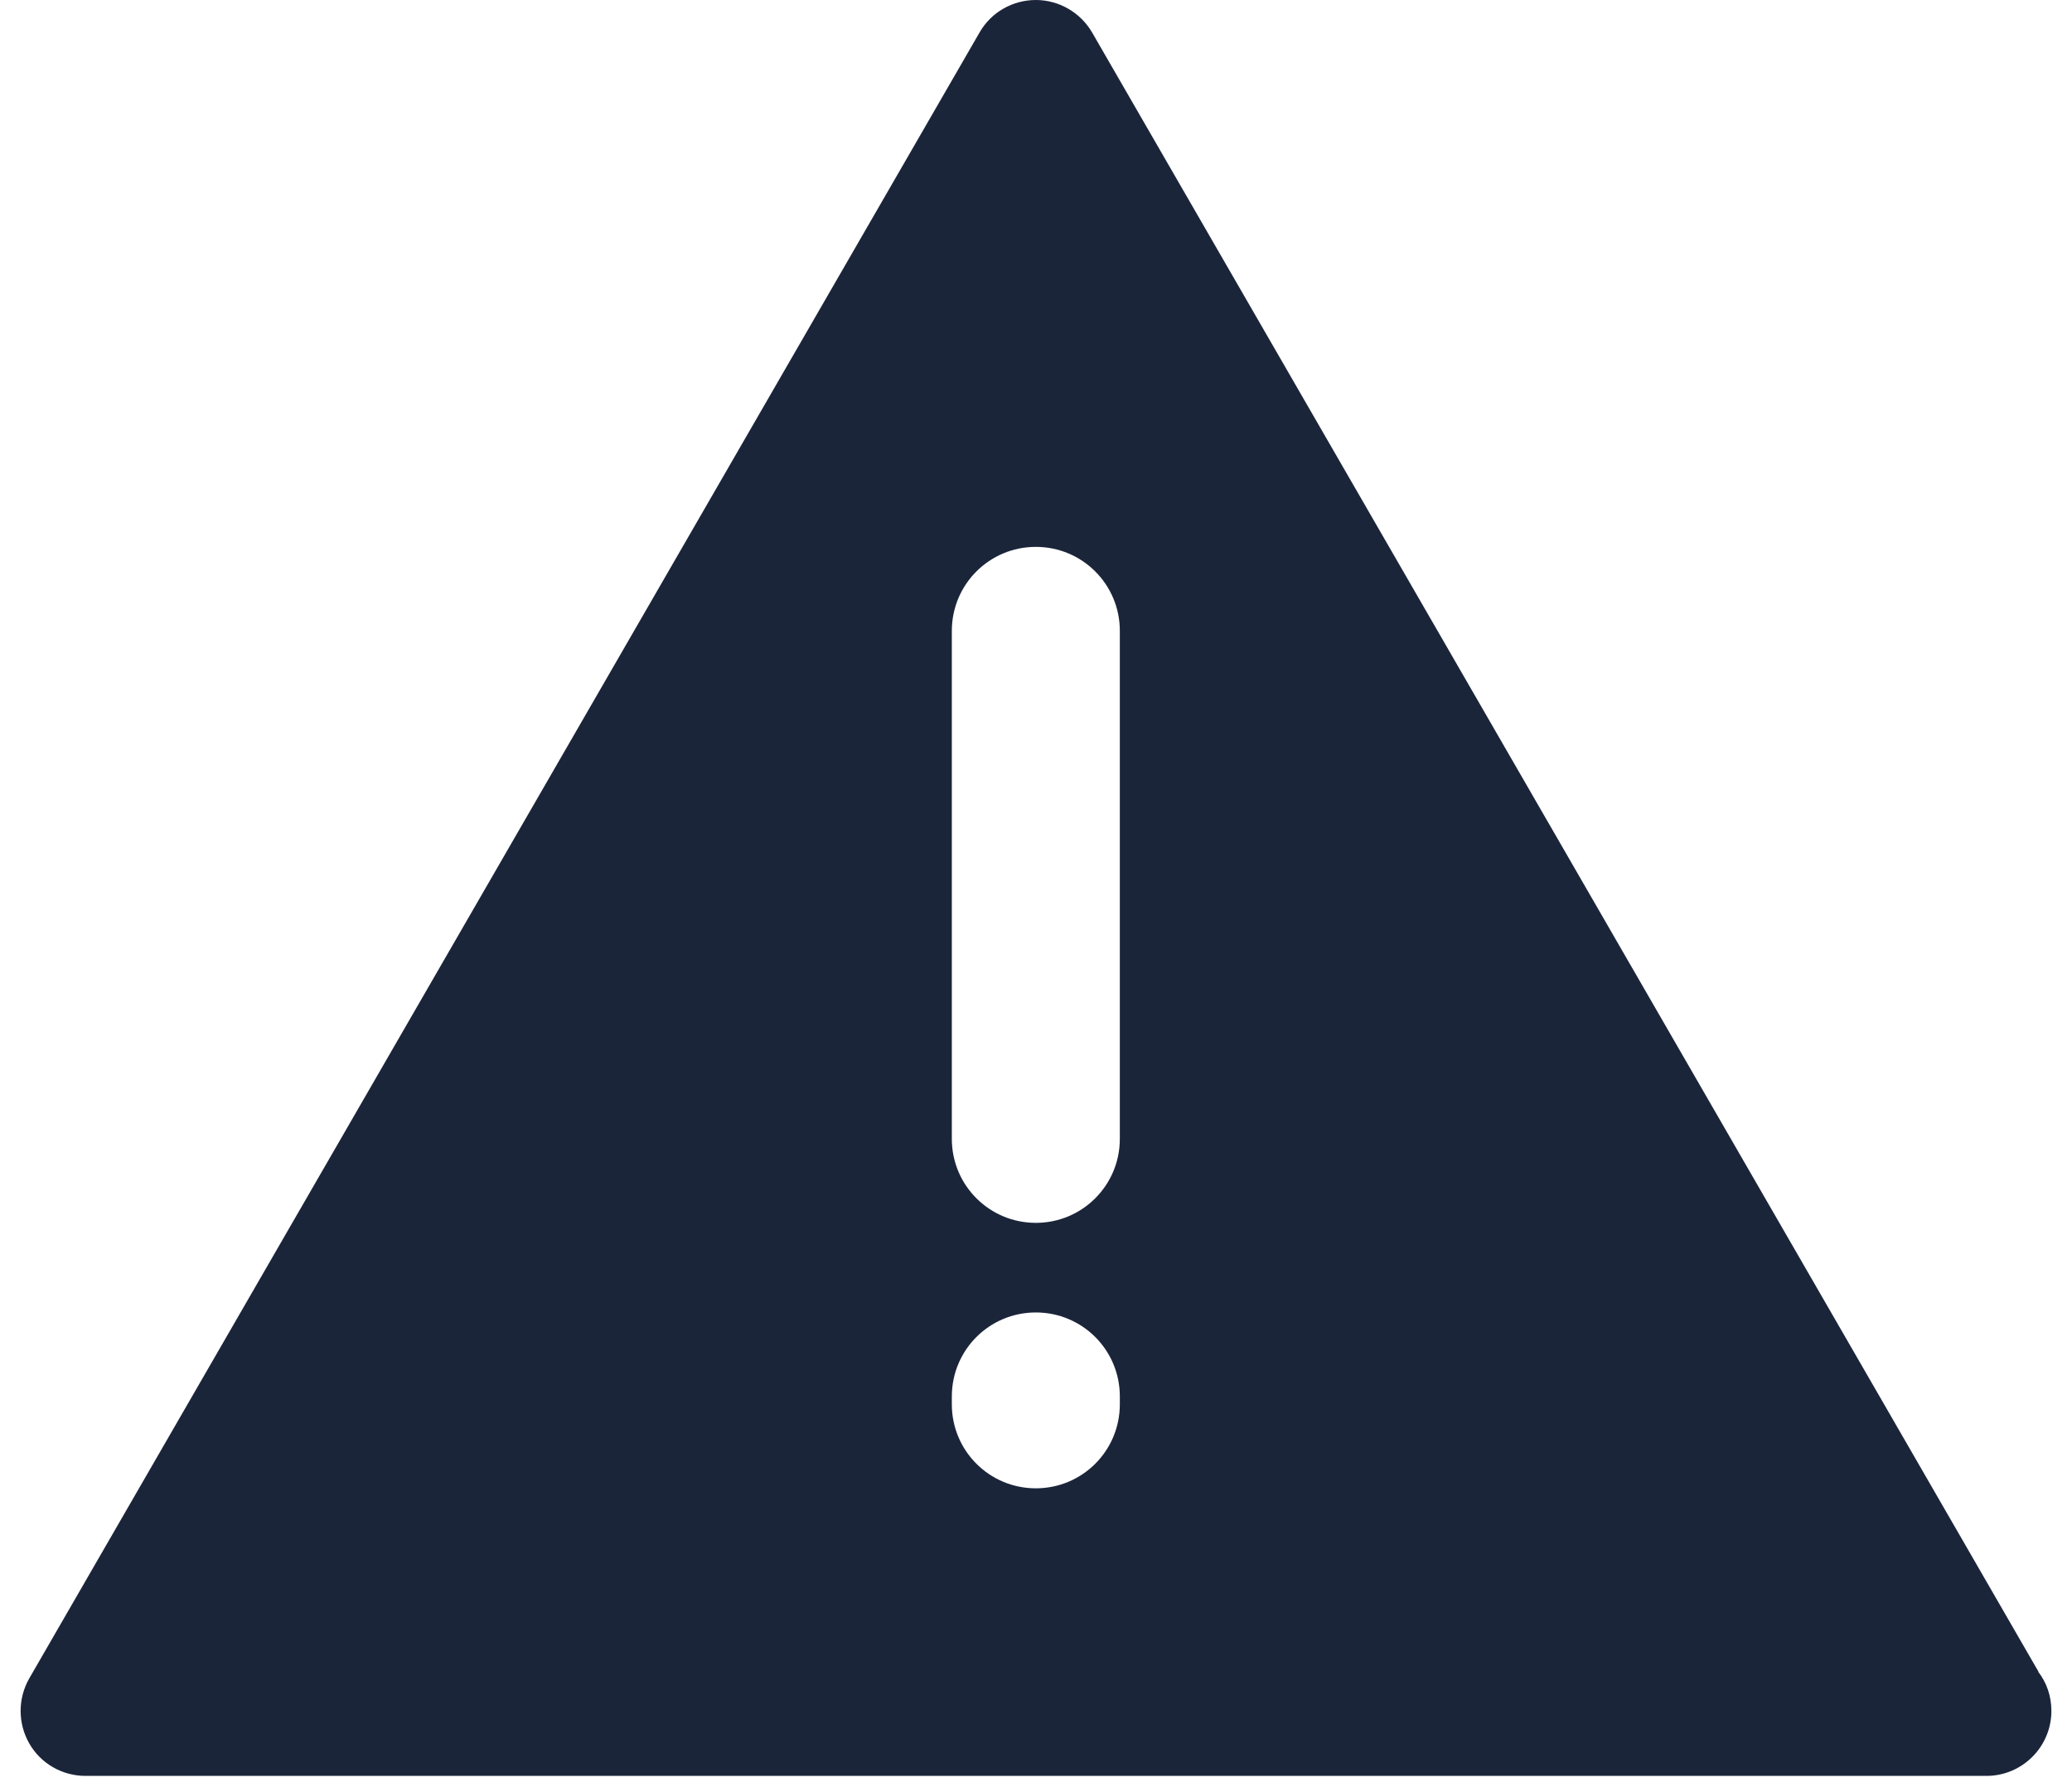 <svg width="74" height="64" viewBox="0 0 74 64" fill="none" xmlns="http://www.w3.org/2000/svg">
<path d="M72.804 59.7L39.004 1.16C38.584 0.44 37.814 0 36.994 0C36.164 0 35.394 0.44 34.984 1.16L1.044 59.94C0.634 60.66 0.634 61.54 1.044 62.26C1.454 62.98 2.224 63.42 3.054 63.42H70.944C72.224 63.42 73.264 62.38 73.264 61.1C73.264 60.57 73.094 60.09 72.794 59.7H72.804ZM39.994 50.15C39.994 51.81 38.654 53.15 36.994 53.15C35.334 53.15 33.994 51.81 33.994 50.15V49.87C33.994 48.21 35.334 46.87 36.994 46.87C38.654 46.87 39.994 48.21 39.994 49.87V50.15ZM39.994 40.67C39.994 42.33 38.654 43.67 36.994 43.67C35.334 43.67 33.994 42.33 33.994 40.67V22.53C33.994 20.87 35.334 19.53 36.994 19.53C38.654 19.53 39.994 20.87 39.994 22.53V40.67Z" fill="#1B253A"/>
</svg>
